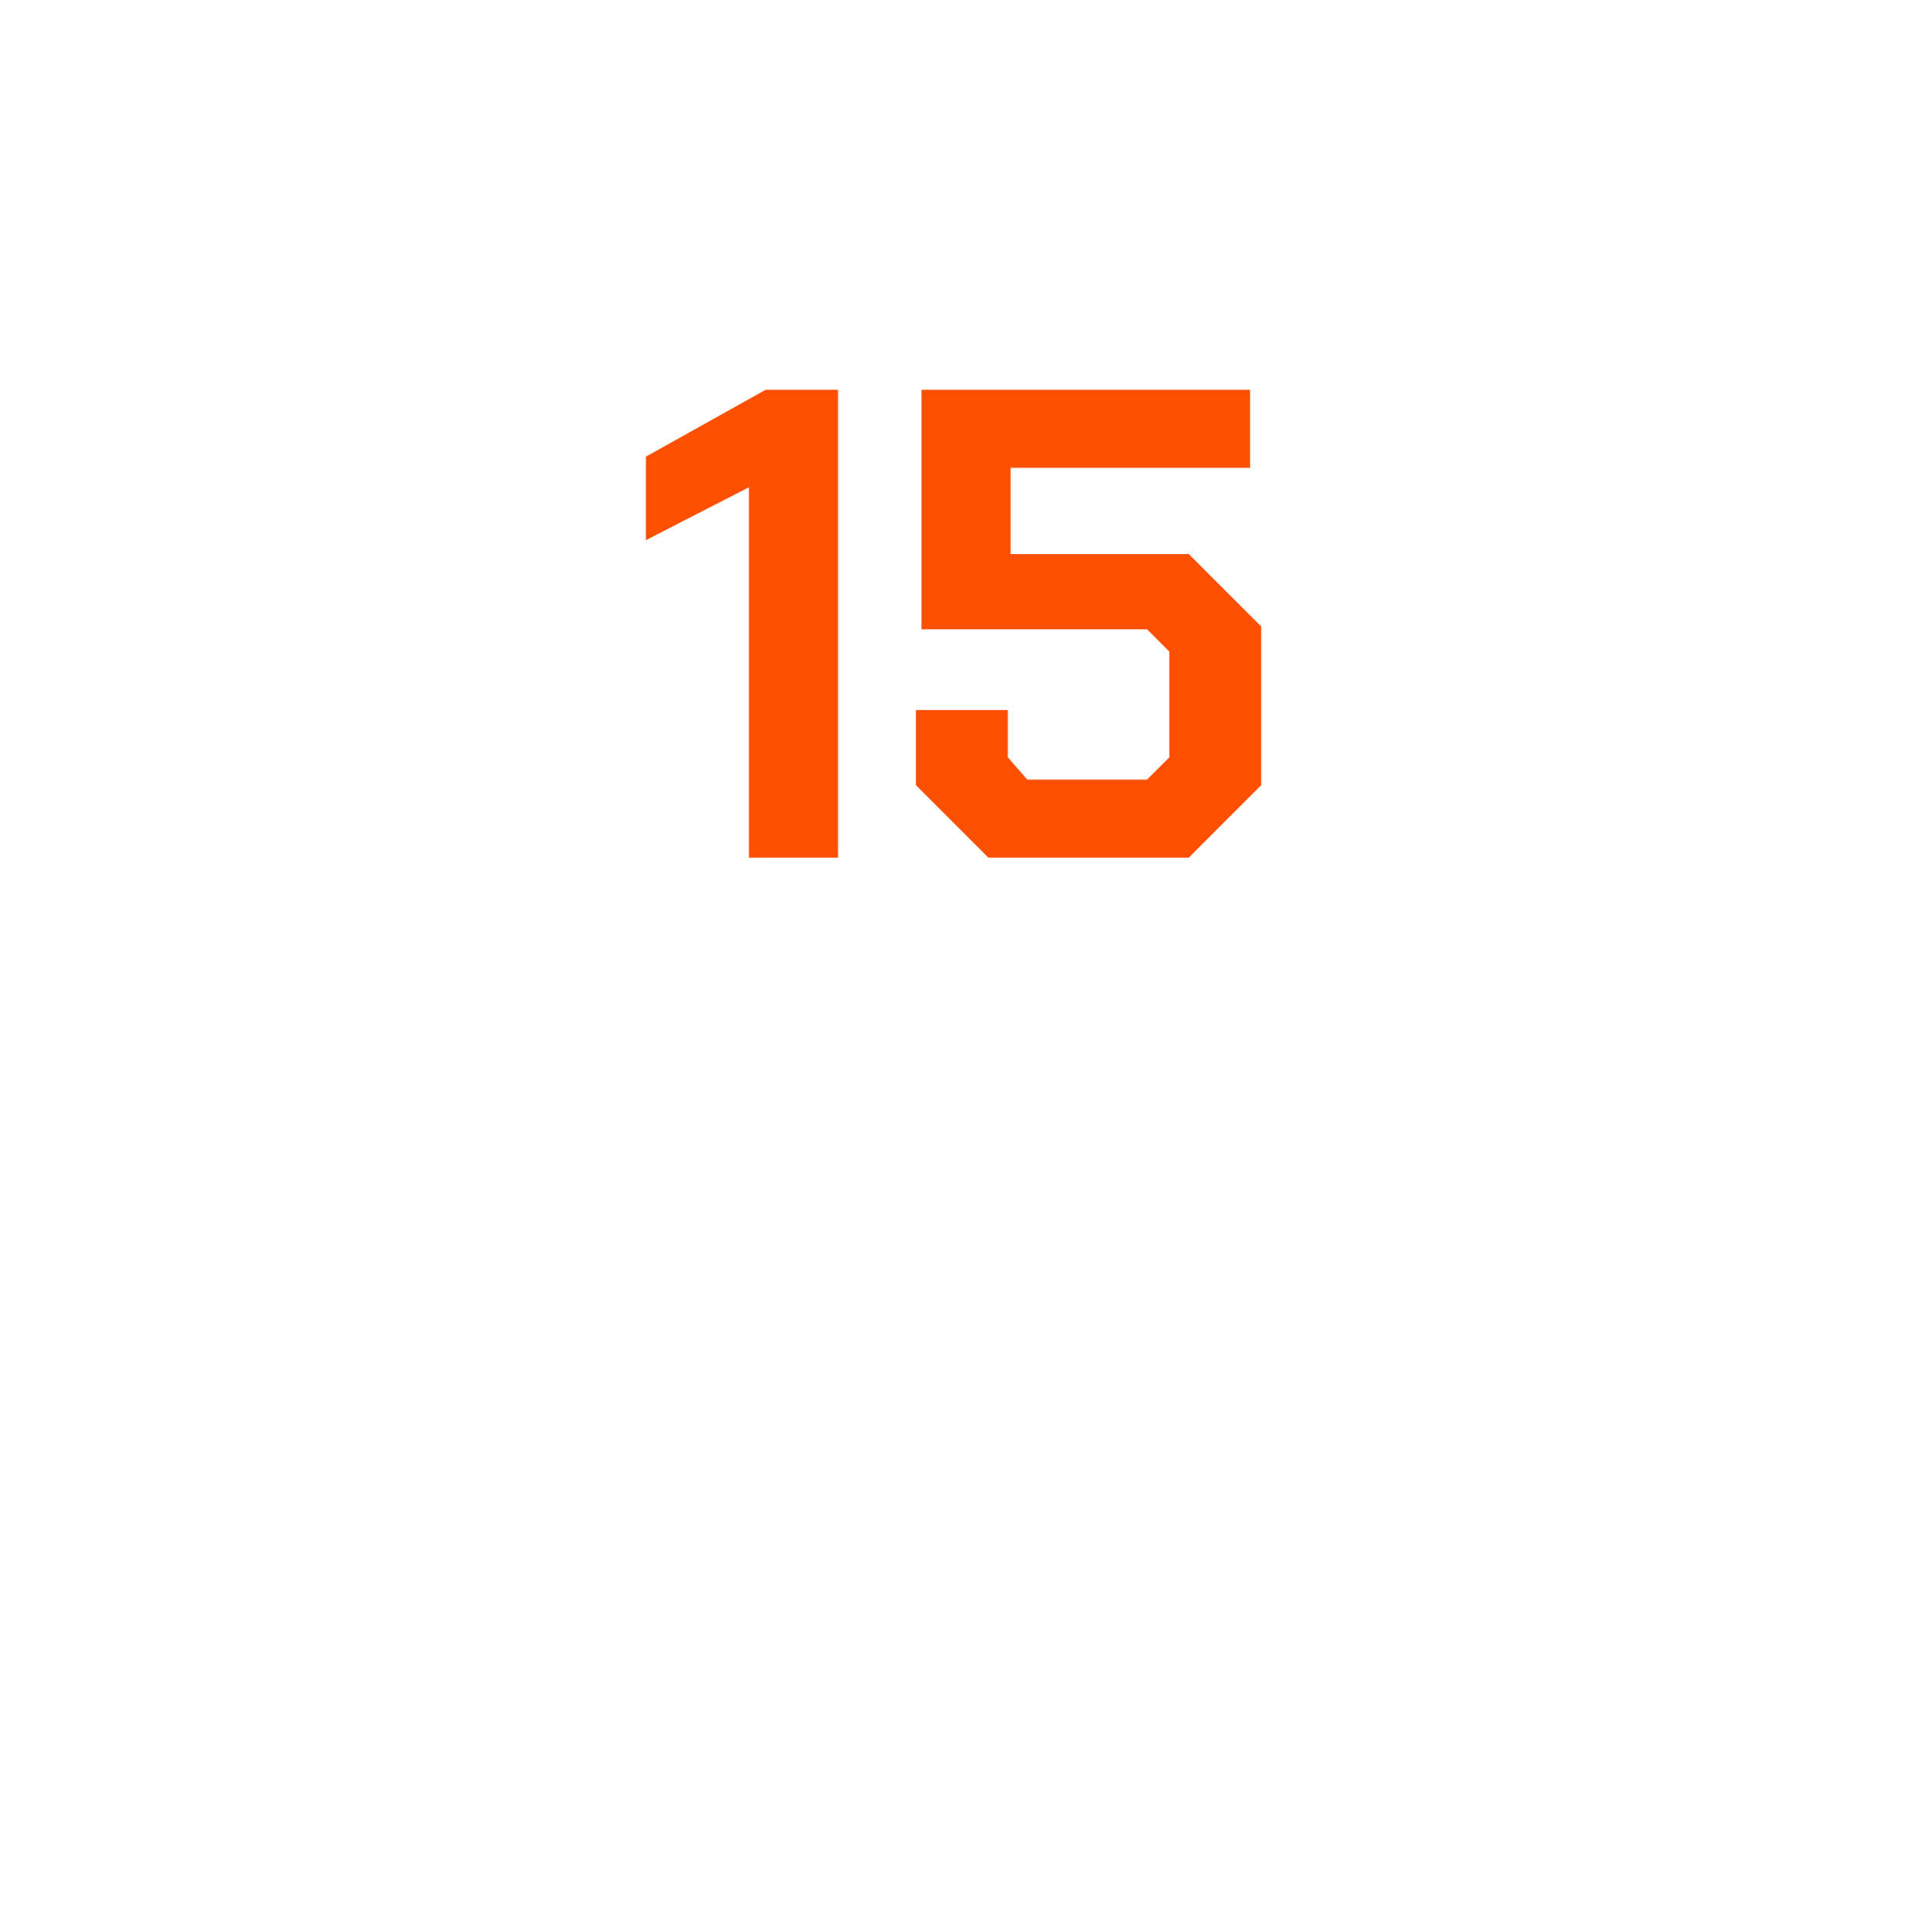 <?xml version="1.0" standalone="no"?><!DOCTYPE svg PUBLIC "-//W3C//DTD SVG 1.1//EN" "http://www.w3.org/Graphics/SVG/1.1/DTD/svg11.dtd"><svg xmlns="http://www.w3.org/2000/svg" version="1.1" width="69px" height="69.4px" viewBox="0 -7 69 69.4" style="top:-7px">  <desc>15</desc>  <defs/>  <g id="Polygon66821">    <path d="M 26.9 10.5 L 23.2 12.4 L 23.2 9.4 L 27.5 7 L 30.1 7 L 30.1 23.8 L 26.9 23.8 L 26.9 10.5 Z M 32.9 21.2 L 32.9 18.5 L 36.2 18.5 L 36.2 20.2 L 36.9 21 L 41.2 21 L 42 20.2 L 42 16.4 L 41.2 15.6 L 33.1 15.6 L 33.1 7 L 44.9 7 L 44.9 9.8 L 36.3 9.8 L 36.3 12.9 L 42.7 12.9 L 45.3 15.5 L 45.3 21.2 L 42.7 23.8 L 35.5 23.8 L 32.9 21.2 Z " stroke="none" fill="#fc5000"/>  </g></svg>